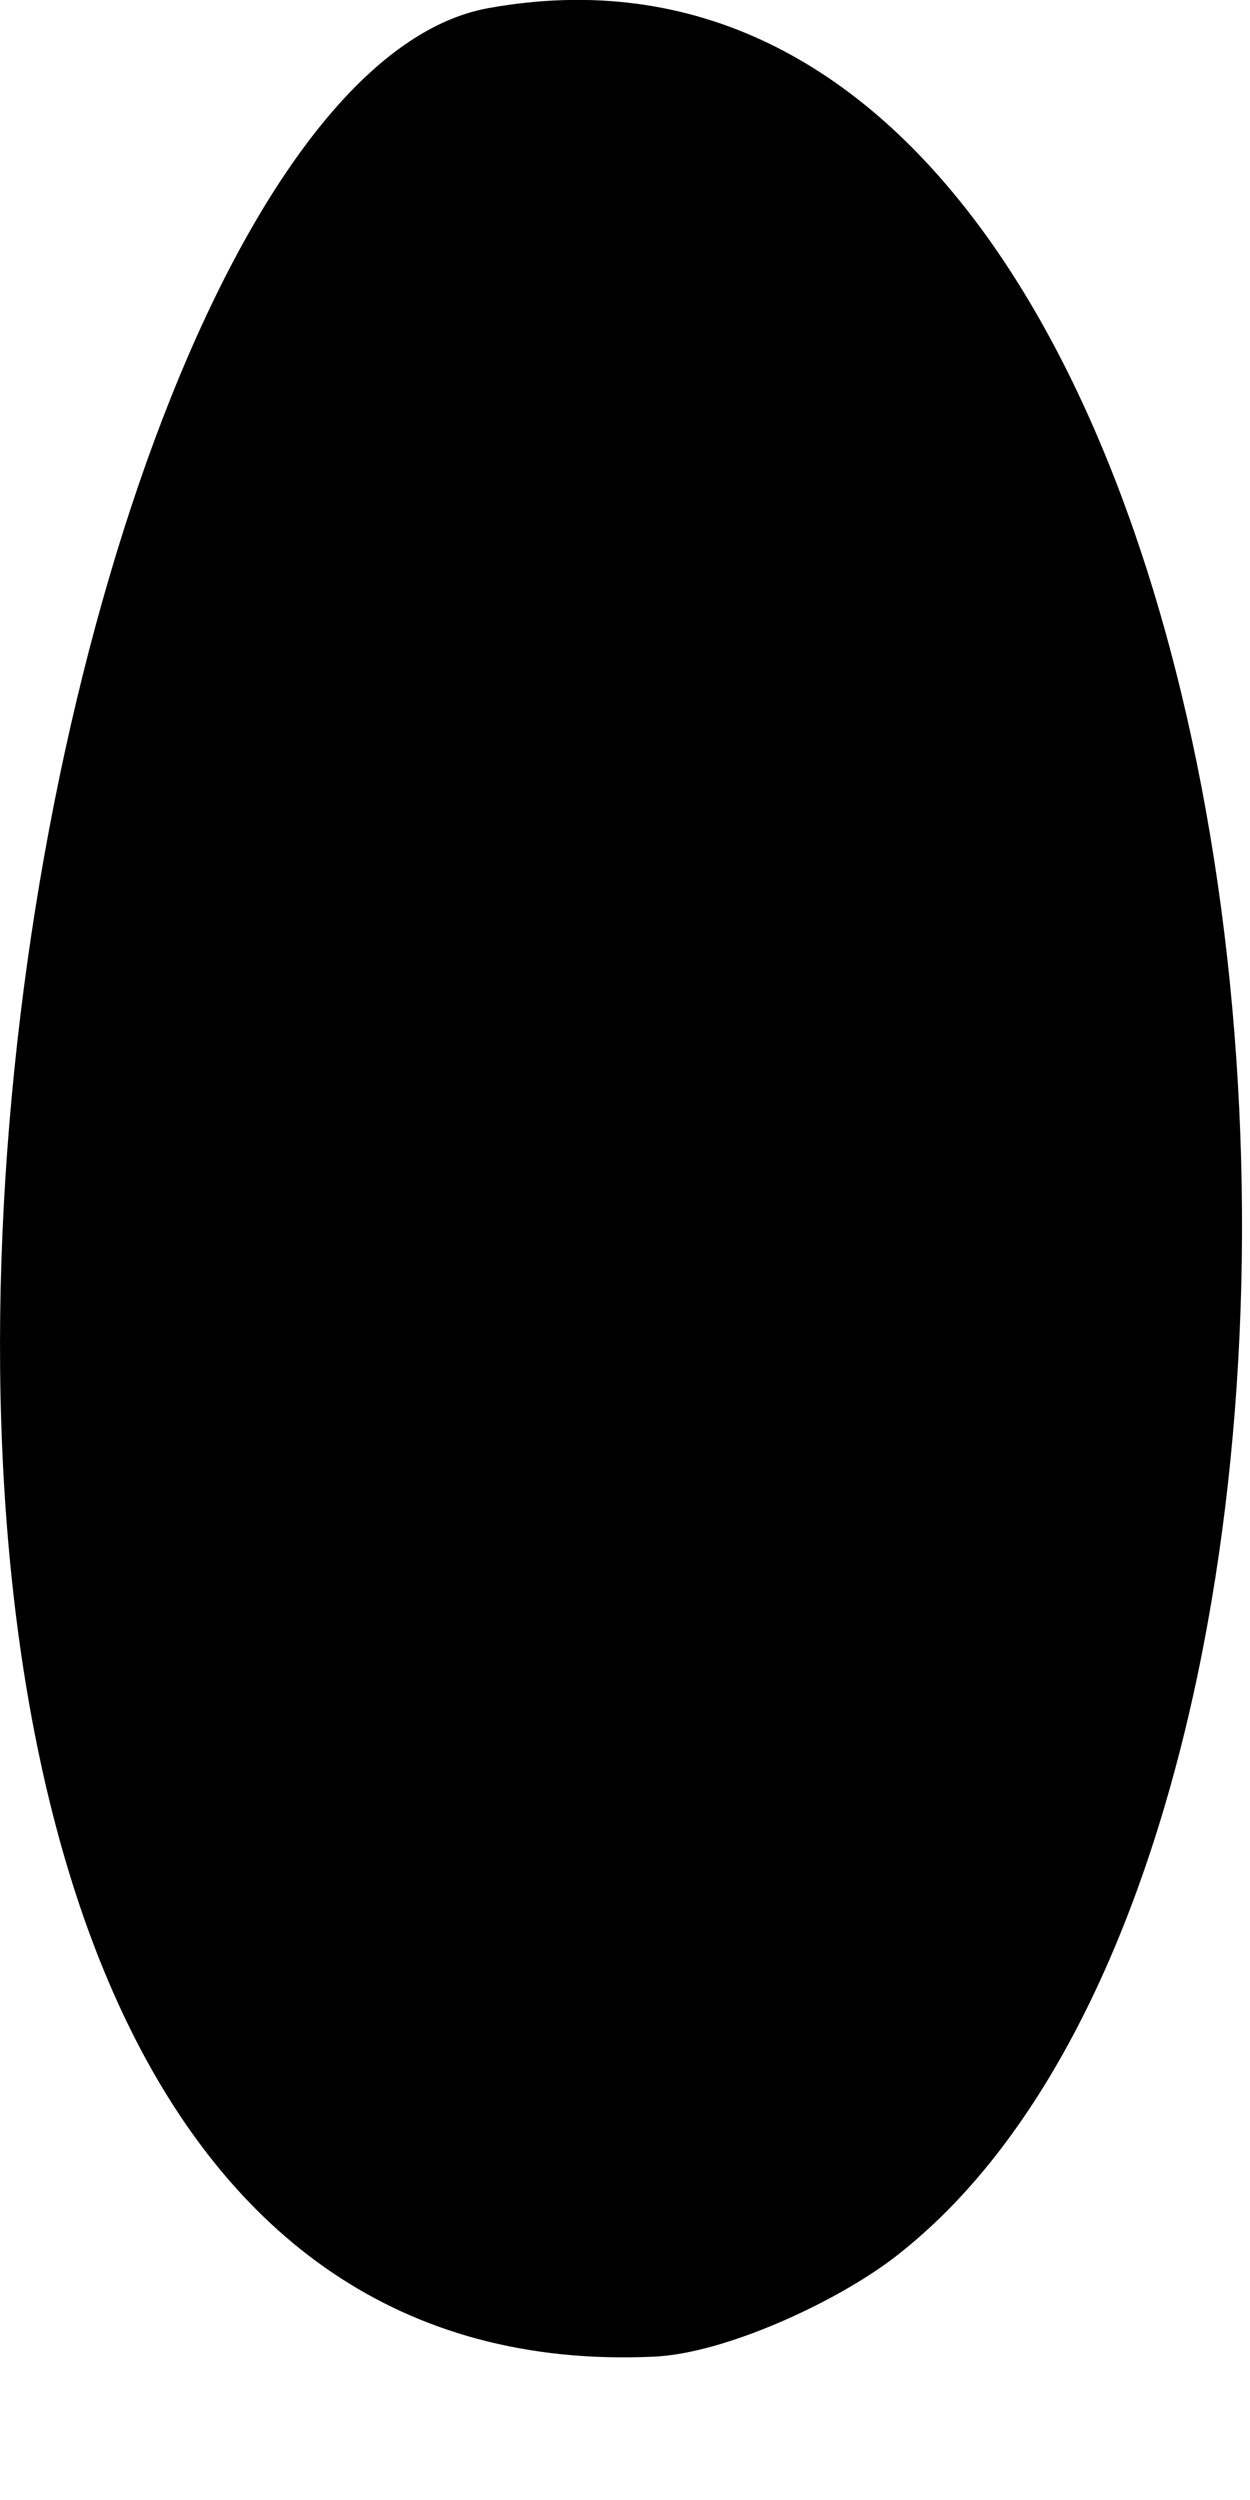<?xml version="1.0" encoding="utf-8"?>
<svg xmlns="http://www.w3.org/2000/svg" fill="none" height="100%" overflow="visible" preserveAspectRatio="none" style="display: block;" viewBox="0 0 6 12" width="100%">
<path d="M4.294 10.835C7.08 8.689 6.339 -0.682 2.344 0.039C-0.021 0.467 -1.775 11.536 3.138 11.312C3.482 11.297 4.017 11.048 4.294 10.835Z" fill="black" id="Vector"/>
</svg>